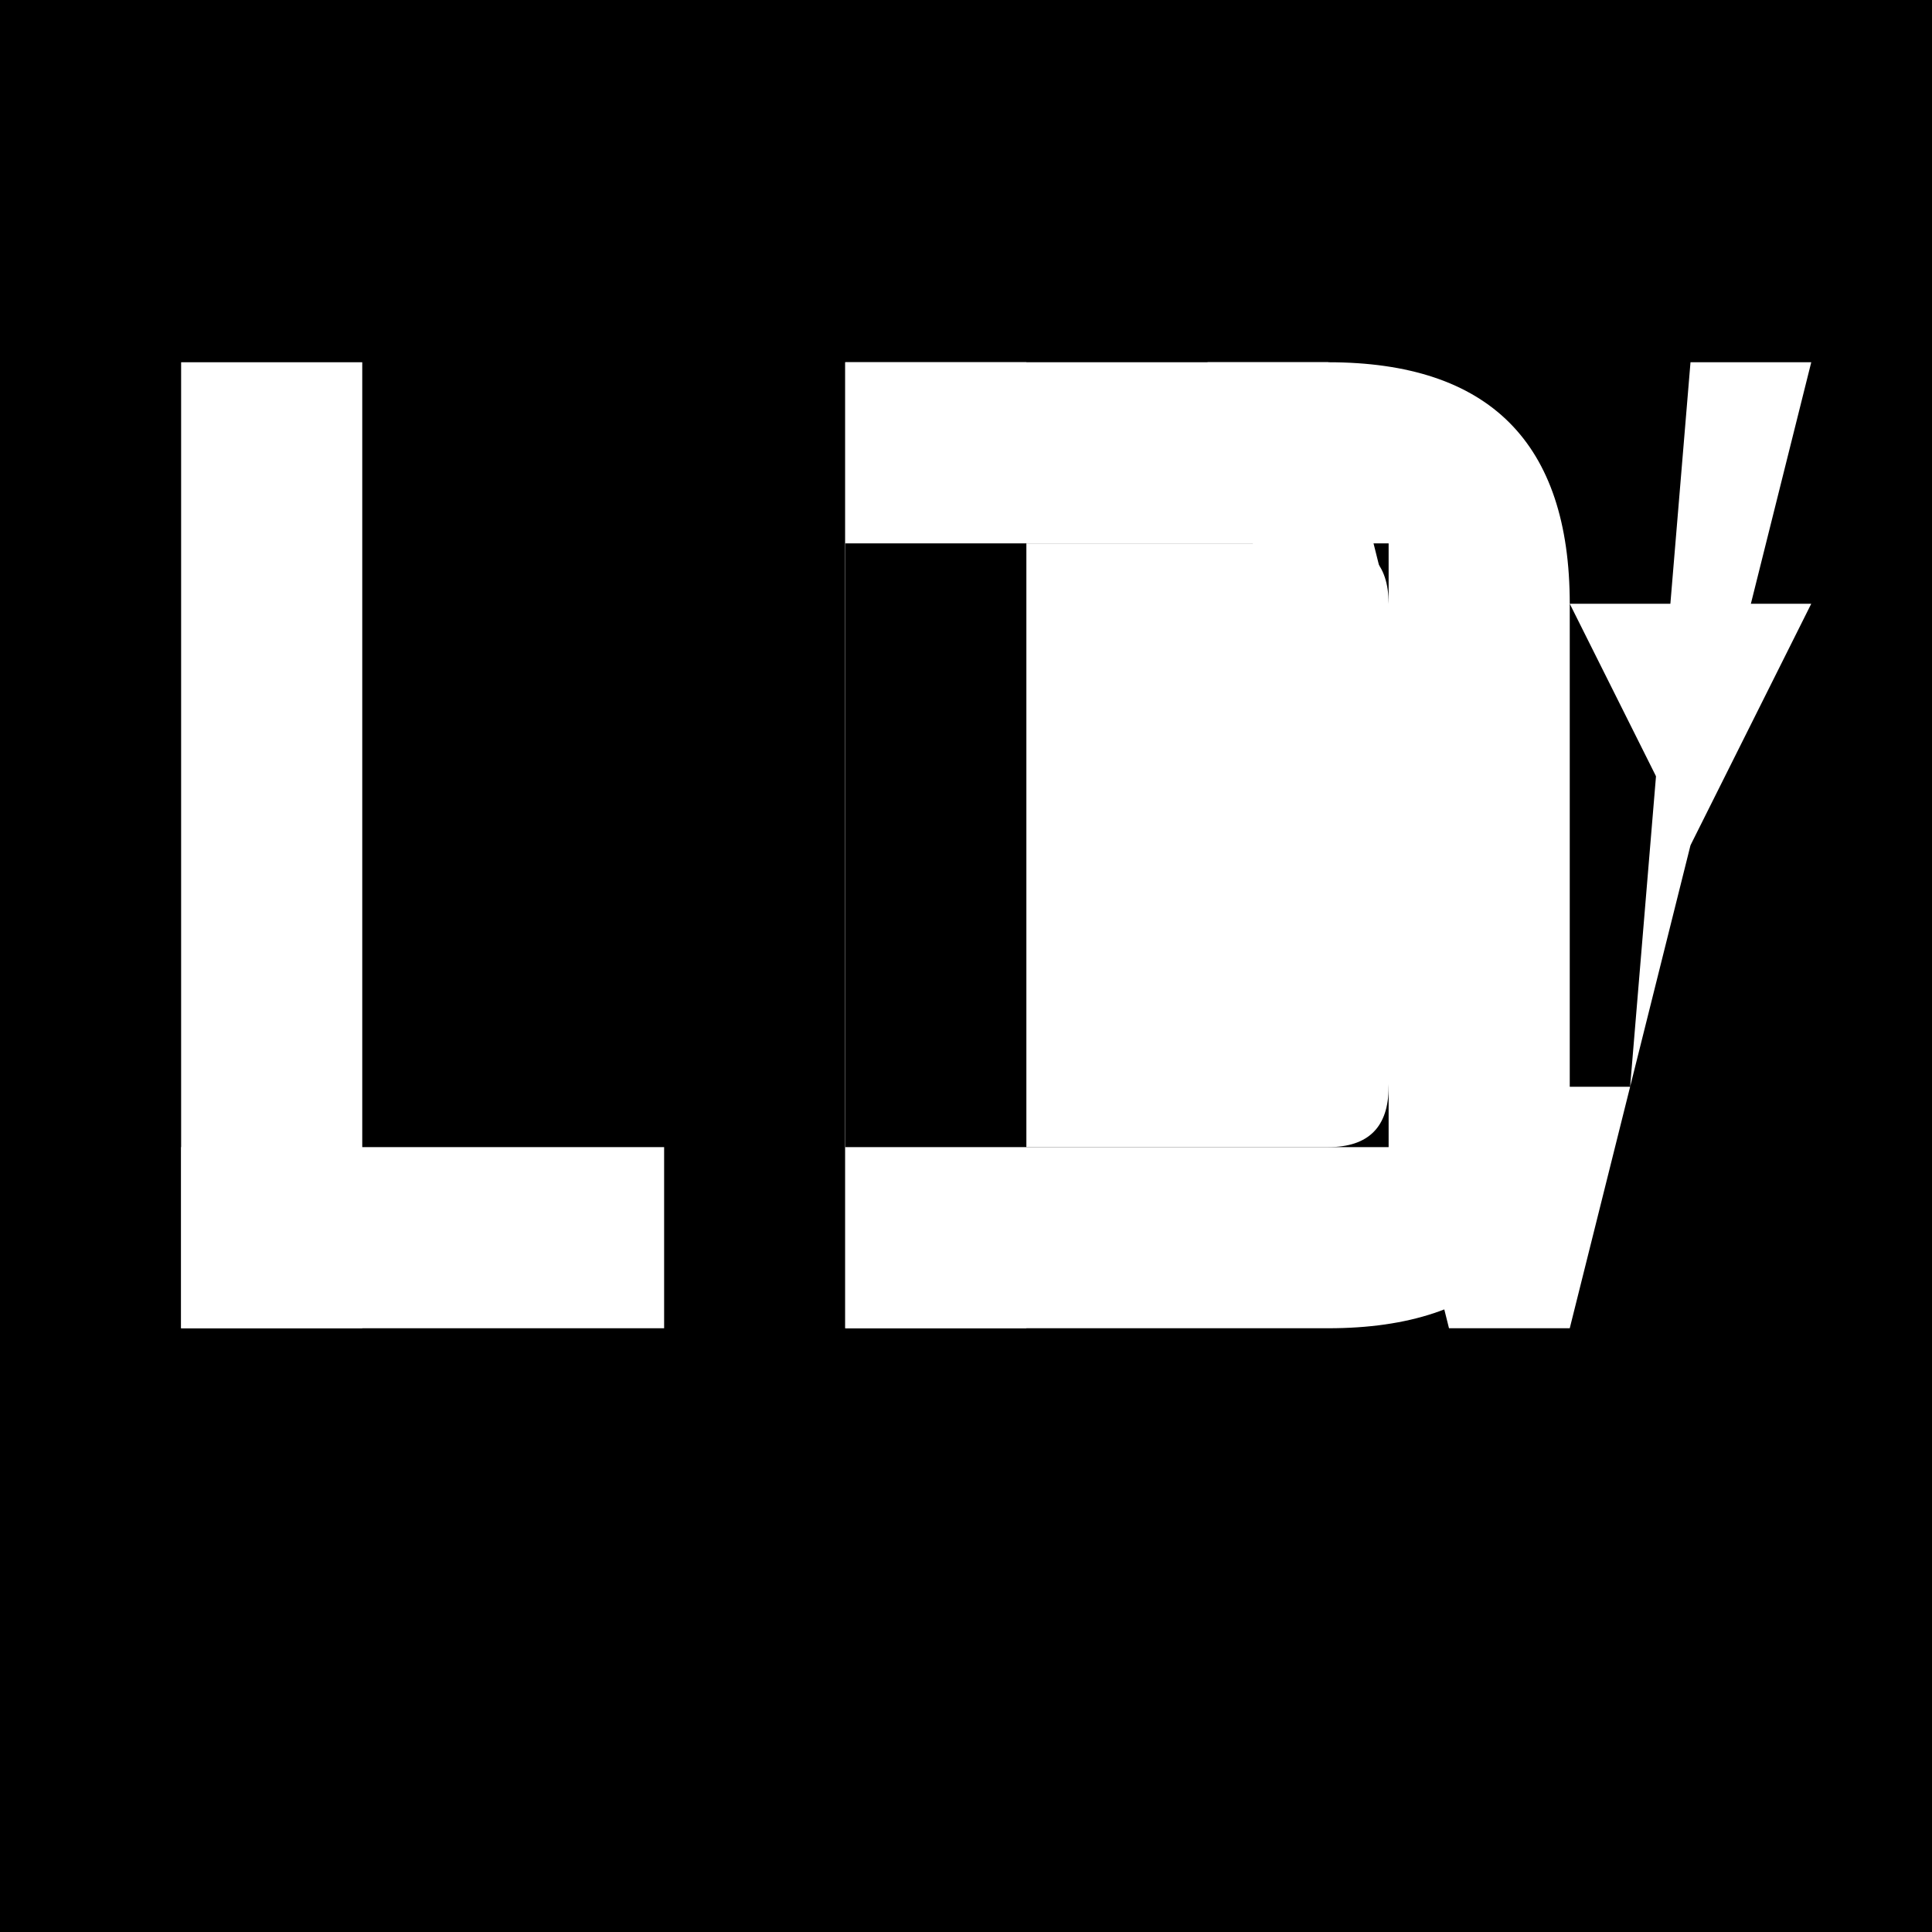 <svg xmlns="http://www.w3.org/2000/svg" viewBox="0 0 32 32">
  <!-- Black background -->
  <rect width="32" height="32" fill="#000000"/>
  
  <g fill="#ffffff">
    <!-- L -->
    <rect x="3" y="6" width="3" height="16"/>
    <rect x="3" y="19" width="8" height="3"/>
    
    <!-- D -->
    <rect x="14" y="6" width="3" height="16"/>
    <path d="M14 6 L22 6 Q26 6 26 10 L26 18 Q26 22 22 22 L14 22 Z"/>
    <rect x="14" y="9" width="9" height="10" fill="#000000"/>
    <path d="M17 9 L22 9 Q23 9 23 10 L23 18 Q23 19 22 19 L17 19 Z" fill="#ffffff"/>
    
    <!-- V -->
    <polygon points="28,6 30,6 26,22 24,22 20,6 22,6 25,18 27,18"/>
    
    <!-- Small triangle element -->
    <polygon points="26,10 30,10 28,14"/>
  </g>
</svg>